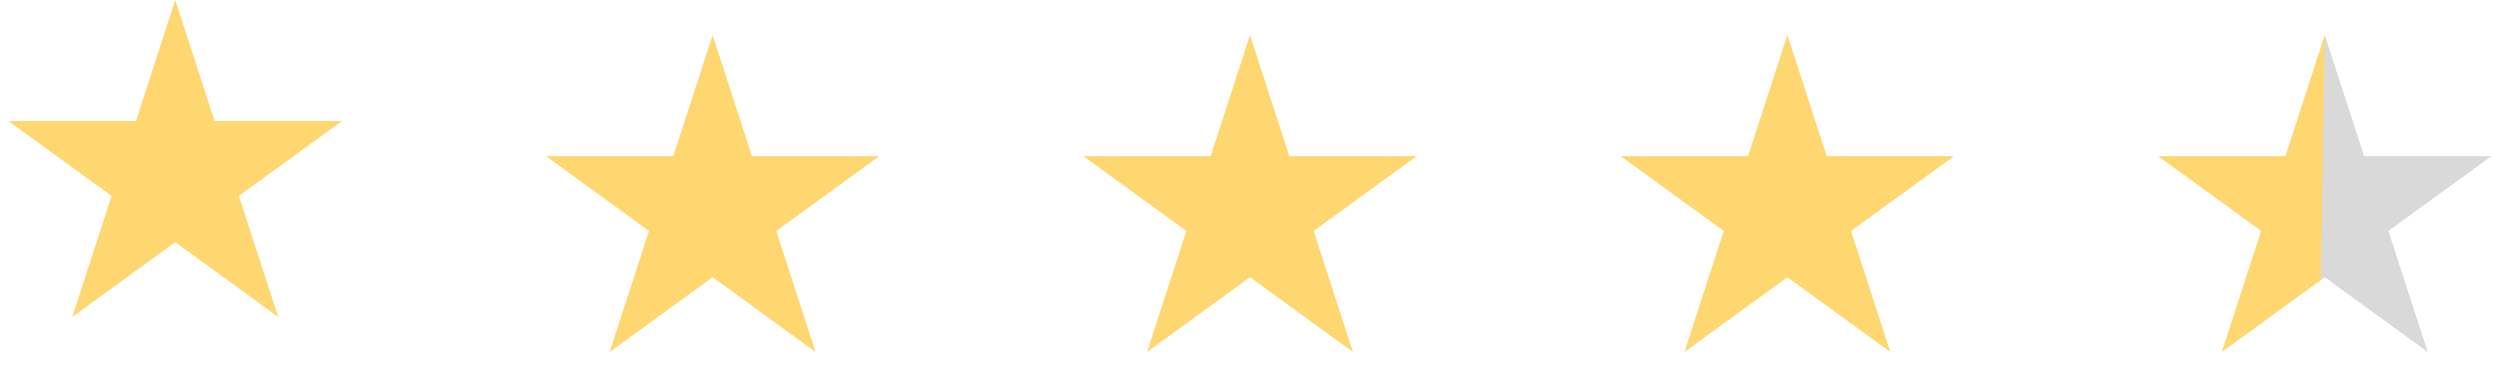 <svg width="214" height="33" viewBox="0 0 214 33" fill="none" xmlns="http://www.w3.org/2000/svg">
<path d="M15 0L18.368 10.365H29.266L20.449 16.77L23.817 27.135L15 20.73L6.183 27.135L9.551 16.77L0.734 10.365H11.632L15 0Z" fill="#FFD770"/>
<path d="M61 3L64.368 13.365H75.266L66.449 19.77L69.817 30.135L61 23.73L52.183 30.135L55.551 19.77L46.734 13.365H57.632L61 3Z" fill="#FFD770"/>
<path d="M107 3L110.368 13.365H121.266L112.449 19.77L115.817 30.135L107 23.73L98.183 30.135L101.551 19.77L92.734 13.365H103.632L107 3Z" fill="#FFD770"/>
<path d="M153 3L156.368 13.365H167.266L158.449 19.77L161.817 30.135L153 23.73L144.183 30.135L147.551 19.77L138.734 13.365H149.632L153 3Z" fill="#FFD770"/>
<path d="M199 3L202.368 13.365H213.266L204.449 19.77L207.817 30.135L199 23.73L190.183 30.135L193.551 19.77L184.734 13.365H195.632L199 3Z" fill="url(#paint0_linear_5213_9584)"/>
<defs>
<linearGradient id="paint0_linear_5213_9584" x1="190" y1="12.75" x2="212.5" y2="13.125" gradientUnits="userSpaceOnUse">
<stop offset="0.392" stop-color="#FFD770"/>
<stop offset="0.394" stop-color="#D9D9D9"/>
</linearGradient>
</defs>
</svg>
